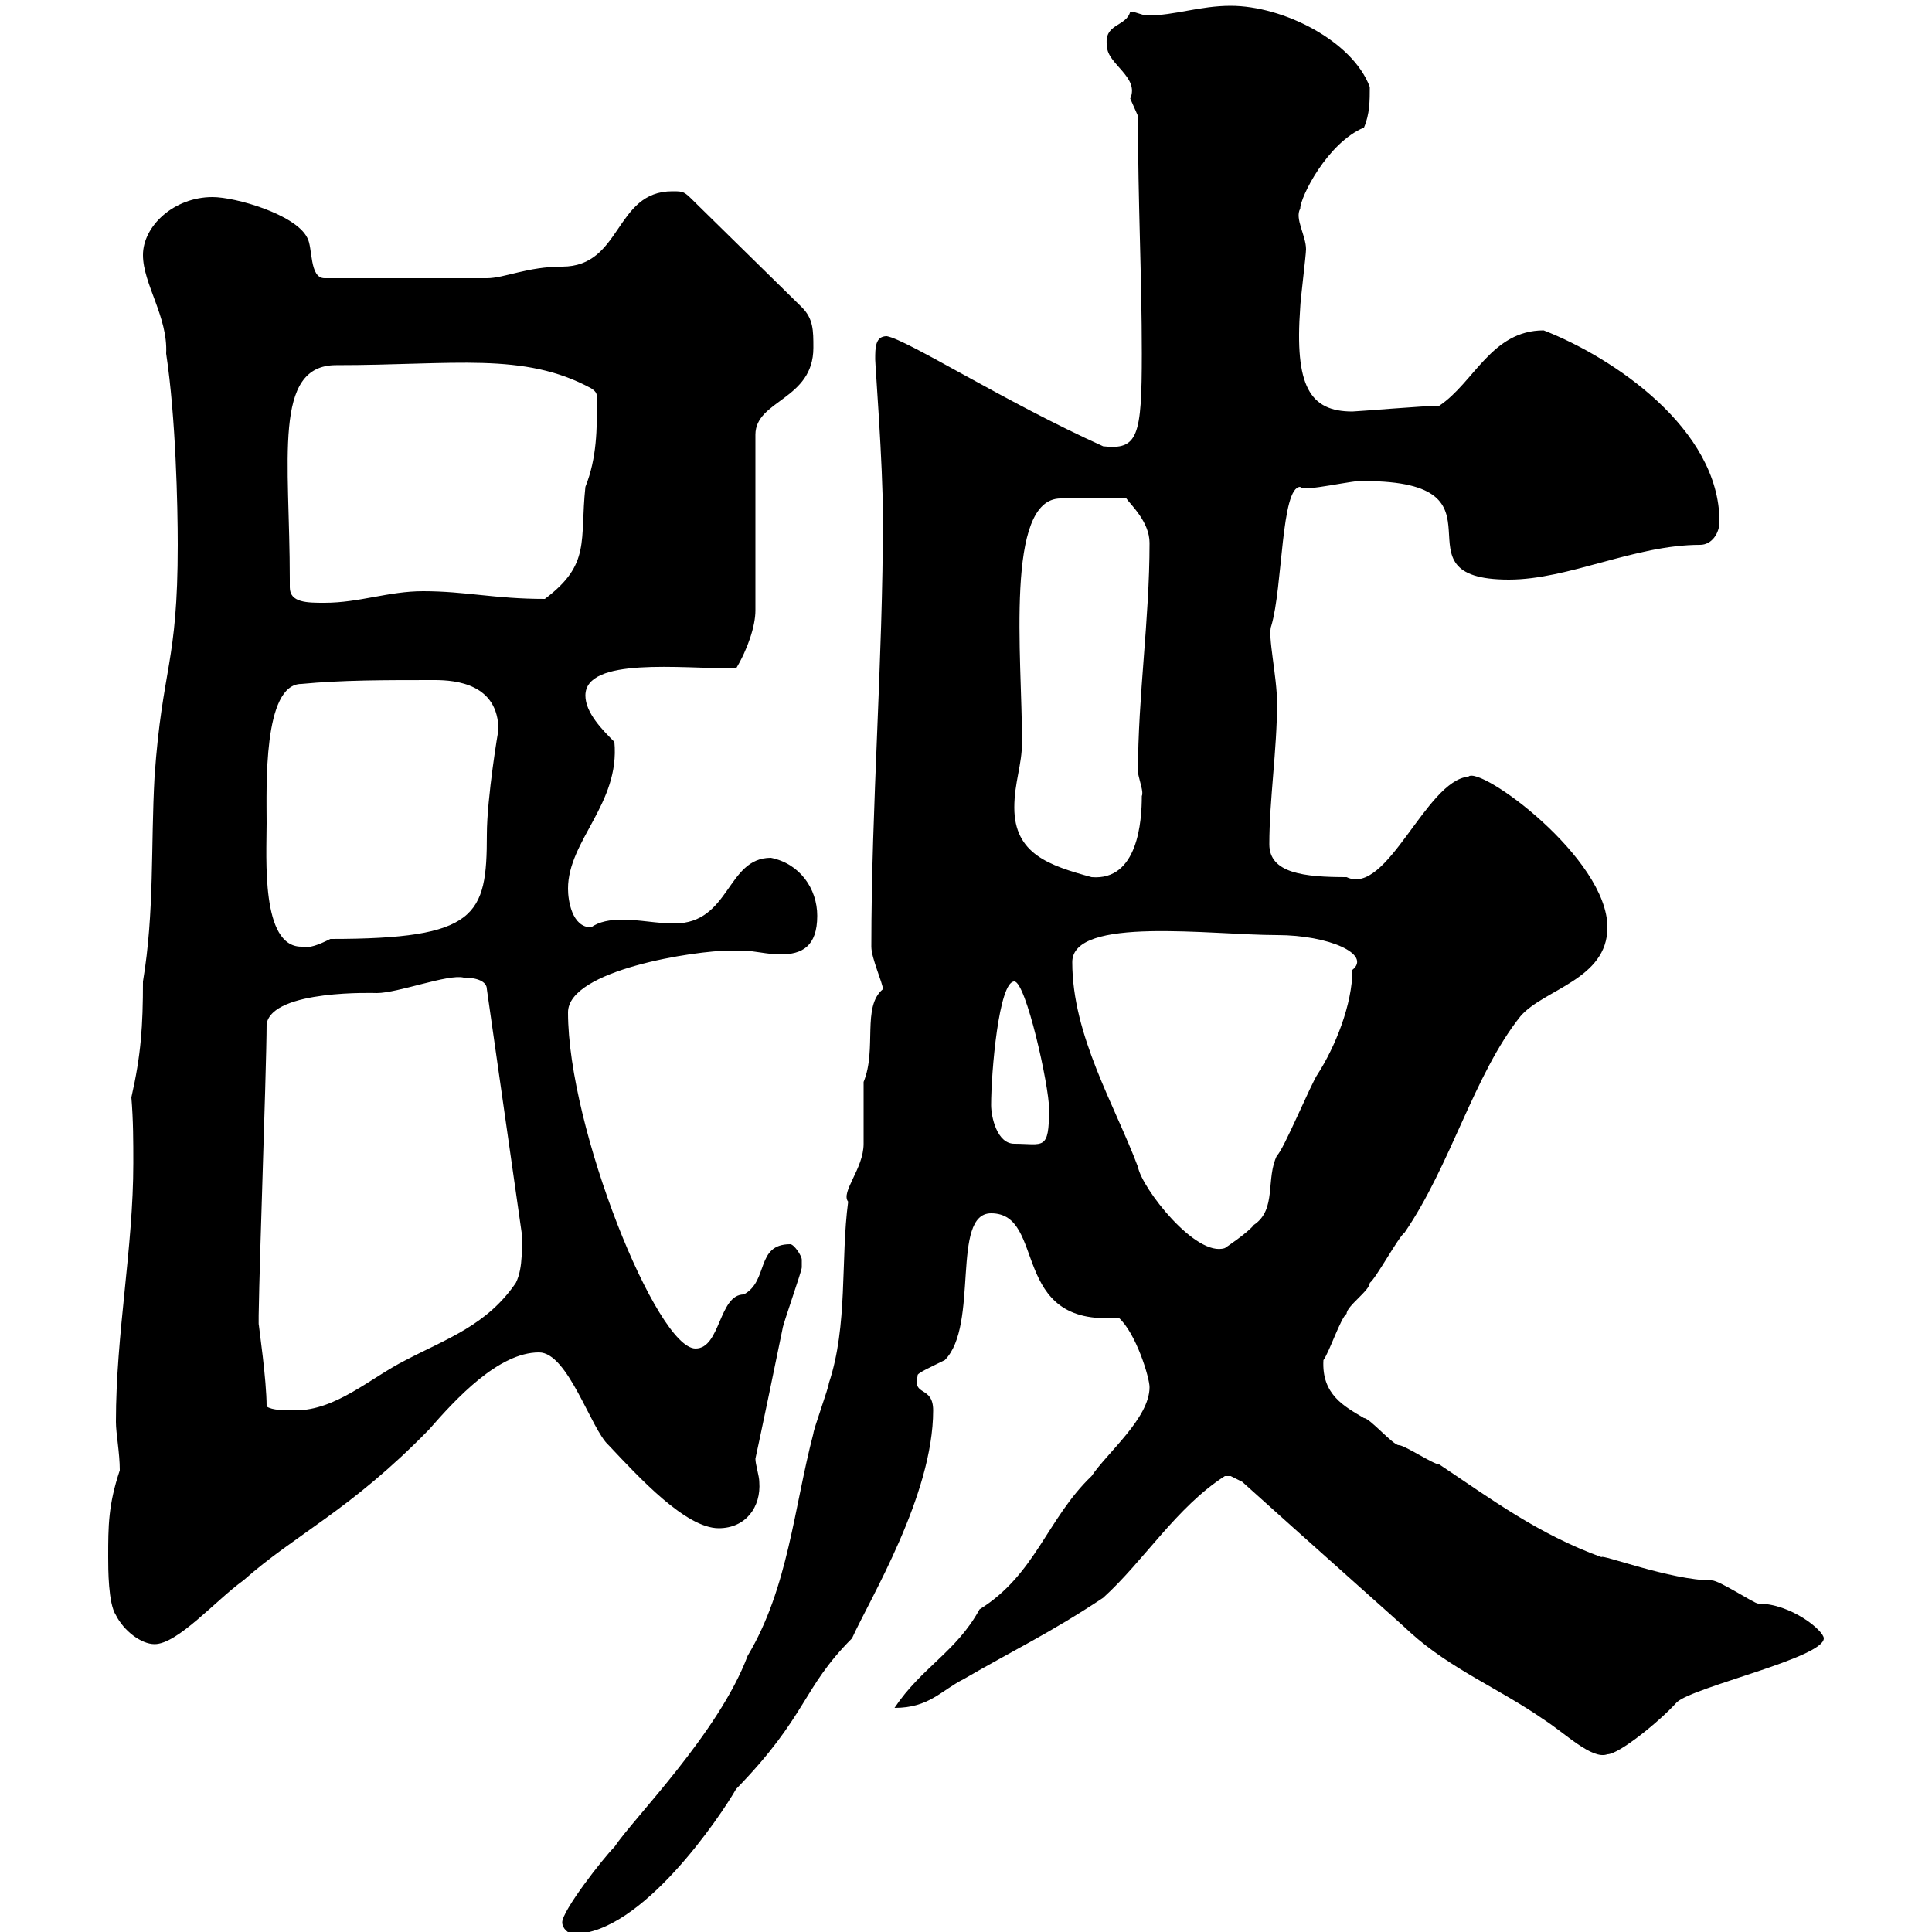 <svg xmlns="http://www.w3.org/2000/svg" xmlns:xlink="http://www.w3.org/1999/xlink" width="300" height="300"><path d="M87.30 298.50C87.30 299.40 88.20 300.30 89.10 300.30C99.60 300.30 111.90 282 114.30 277.80C125.40 266.40 124.50 262.20 132.30 254.40C135 248.40 144.90 232.20 144.90 219C144.90 215.10 141.60 216.90 142.50 213.60C142.20 213.30 144.90 212.10 146.70 211.20C152.10 205.80 147.60 188.40 153.90 188.40C162.60 188.40 156.60 206.10 173.70 204.60C176.40 207 178.50 213.90 178.50 215.40C178.50 220.20 171.90 225.60 169.50 229.20C162.60 235.80 160.80 244.50 152.10 249.90C148.50 256.50 143.10 258.90 138.90 265.20C144.30 265.20 146.10 262.50 149.70 260.70C156.90 256.50 163.20 253.50 171.30 248.10C177.60 242.40 182.70 234 190.20 229.20C190.20 229.20 190.20 229.20 191.10 229.20C191.10 229.20 192.90 230.10 192.90 230.10C202.20 238.50 218.10 252.60 219 253.50C225.30 259.20 232.80 262.20 239.70 267C243 269.10 247.20 273.30 249.60 272.40C251.40 272.40 257.70 267.30 260.40 264.30C263.10 261.90 283.20 257.40 283.20 254.40C283.20 253.20 278.10 249 273 249C272.40 249 267 245.40 265.80 245.40C259.50 245.40 248.40 241.20 248.70 241.80C238.80 238.20 231.60 232.80 223.50 227.40C222.60 227.40 218.10 224.40 217.20 224.40C216.30 224.40 212.70 220.20 211.80 220.20C208.80 218.40 205.20 216.60 205.50 211.20C206.40 210 208.20 204.60 209.10 204C209.10 202.80 212.70 200.40 212.70 199.20C213.60 198.60 217.20 192 218.10 191.40C225.30 180.90 228.90 166.80 236.10 157.80C239.70 153.60 249.60 152.10 249.60 144C249.60 133.20 229.80 118.80 228 120.60C221.40 121.20 215.40 139.20 209.10 136.20C202.50 136.20 197.10 135.60 197.10 131.10C197.10 124.20 198.30 116.40 198.30 109.20C198.30 105 196.80 98.70 197.40 97.20C199.20 91.20 198.90 75.60 201.90 75.60C202.20 76.50 210.60 74.40 211.80 74.70C235.80 74.70 215.40 90 234.30 90C243.60 90 253.80 84.60 264 84.60C265.80 84.60 267 82.80 267 81C267 66.60 250.50 55.50 239.70 51.30C231.60 51.30 228.90 59.40 223.50 63C221.40 63 210.60 63.90 210 63.90C203.40 63.90 201 60 201.90 47.70C201.90 46.80 202.80 39.60 202.80 38.70C202.80 36.60 201 33.90 201.90 32.40C201.90 30.60 206.10 22.20 211.80 19.80C212.70 17.70 212.70 15.60 212.70 13.50C210 6.30 199.20 0.90 191.10 0.90C186.30 0.90 182.40 2.40 178.20 2.40C177.30 2.40 176.40 1.80 175.50 1.80C174.90 4.20 171.30 3.60 171.90 7.20C171.90 9.90 177 12 175.50 15.30C175.50 15.30 176.70 18 176.70 18C176.70 31.50 177.30 42.90 177.30 54.90C177.30 67.80 176.70 69.90 171.30 69.30C156 62.40 141 52.80 137.70 52.20C135.90 52.20 135.90 54 135.90 55.80C135.90 56.70 137.10 72 137.10 80.40C137.10 102.60 135.30 125.10 135.30 147C135.30 148.80 137.10 152.70 137.10 153.60C133.80 156.30 136.20 162.90 134.10 168C134.10 168.60 134.10 177 134.10 177.60C134.10 181.50 130.50 185.10 131.70 186.60C130.50 195.60 131.70 205.80 128.70 214.80C128.70 215.40 126.30 222 126.30 222.60C123.30 234 122.40 246.60 116.10 257.10C111.60 269.10 98.40 282.30 95.40 286.80C93.60 288.60 87.30 296.70 87.30 298.50ZM16.80 241.80C16.80 243.60 16.80 249 18 250.80C19.20 253.20 21.90 255.30 24 255.30C27.60 255.30 33.60 248.40 37.80 245.40C45.90 238.20 54.30 234.60 66.60 222C70.80 217.20 77.40 210 83.70 210C88.20 210 91.80 222 94.50 224.40C99.30 229.50 106.50 237.30 111.60 237.30C115.80 237.30 118.20 234 117.90 230.10C117.90 229.20 117.30 227.40 117.30 226.50C117.90 223.80 120.90 209.40 121.50 206.40C121.50 205.80 124.50 197.40 124.50 196.80C124.50 196.80 124.50 196.80 124.50 195.60C124.50 195 123.30 193.20 122.70 193.20C117.30 193.20 119.40 198.90 115.50 201C111.60 201 111.90 209.40 108 209.40C102 209.40 88.20 175.20 88.20 157.20C88.20 150.60 108 147.60 113.40 147.60C114 147.60 114.30 147.60 115.20 147.60C117 147.60 119.10 148.20 121.20 148.20C124.50 148.20 126.90 147 126.90 142.20C126.90 138 124.20 134.10 119.70 133.20C112.80 133.20 113.40 143.40 104.70 143.40C102 143.40 99.30 142.80 96.60 142.80C94.80 142.80 93 143.10 91.80 144C88.80 144 88.20 139.80 88.20 138C88.20 130.50 96.30 124.80 95.40 115.20C93.60 113.40 90.90 110.70 90.90 108C90.90 102 105.60 103.80 114.30 103.80C116.10 100.80 117.30 97.20 117.30 94.80L117.30 67.50C117.30 62.10 126.30 62.10 126.30 54C126.30 51.30 126.30 49.50 124.50 47.70L108 31.50C106.20 29.70 106.20 29.70 104.40 29.70C95.40 29.70 96.60 41.40 87.30 41.40C81.90 41.40 78.30 43.20 75.60 43.20L50.40 43.20C48 43.20 48.60 38.40 47.70 36.90C45.90 33.30 36.60 30.60 33 30.60C27 30.60 22.20 35.10 22.20 39.60C22.20 44.10 26.10 49.20 25.80 54.90C27.30 64.80 27.60 78.60 27.60 84.60C27.60 103.20 25.20 103.50 24 120.60C23.40 131.40 24 141.60 22.20 152.40C22.20 159.30 21.90 163.80 20.40 170.40C20.70 174 20.70 177.30 20.70 180.60C20.70 193.80 18 207 18 220.80C18 222.60 18.60 225.60 18.60 228.30C16.80 233.70 16.80 237 16.80 241.80ZM41.40 218.40C41.40 214.20 40.20 206.10 40.20 205.80C39.90 206.40 41.40 166.20 41.40 159C42.30 153.60 58.50 154.20 58.50 154.20C61.80 154.20 69.60 151.20 72 151.80C74.10 151.80 75.60 152.40 75.60 153.60L81 191.40C81 193.20 81.30 196.80 80.10 199.20C75.60 205.80 69.30 207.90 63 211.20C57.60 213.90 52.20 219 45.90 219C44.10 219 42.30 219 41.40 218.40ZM166.50 149.40C166.50 142.20 188.10 145.20 198.30 145.20C206.40 145.20 213 148.20 210 150.60C210 156 207.30 162.60 204.60 166.80C203.70 168 199.20 178.80 198.30 179.40C196.50 183 198.30 187.80 194.70 190.20C193.80 191.40 190.20 193.80 190.20 193.80C185.70 195.30 177.30 184.50 176.70 181.20C173.10 171.60 166.50 160.80 166.50 149.40ZM153.90 171.60C153.90 166.50 155.10 152.40 157.50 152.40C159.30 152.40 162.90 168.60 162.90 172.20C162.90 178.80 162 177.60 157.50 177.60C154.80 177.60 153.90 173.40 153.90 171.60ZM41.40 127.80C41.40 122.40 40.80 106.20 46.80 106.20C53.10 105.60 59.40 105.60 67.50 105.60C70.80 105.60 77.40 106.20 77.40 113.40C77.40 113.10 75.60 123.90 75.60 129.60C75.60 142.20 74.10 145.80 51.30 145.80C49.50 146.70 48 147.30 46.80 147C40.50 147 41.40 133.20 41.40 127.80ZM157.50 125.40C157.50 121.50 158.70 118.80 158.70 115.20C158.70 102 156 77.40 164.70 77.40L174.90 77.40C175.50 78.30 178.50 81 178.50 84.30C178.50 96.30 176.70 108 176.70 120C177 121.50 177.60 123 177.30 123.60C177.30 127.50 176.70 136.80 169.50 136.20C162.90 134.40 157.50 132.60 157.50 125.40ZM45 90C45 71.40 42.30 56.70 52.20 56.70C70.50 56.70 81.30 54.60 91.80 60.30C92.70 60.90 92.70 61.20 92.70 62.10C92.70 66.60 92.70 71.10 90.90 75.60C90 84 91.80 87.60 84.60 93C76.80 93 72.30 91.80 65.70 91.80C60.30 91.80 55.80 93.60 50.40 93.60C47.70 93.60 45 93.60 45 91.20C45 90.90 45 90.60 45 90Z"/></svg>